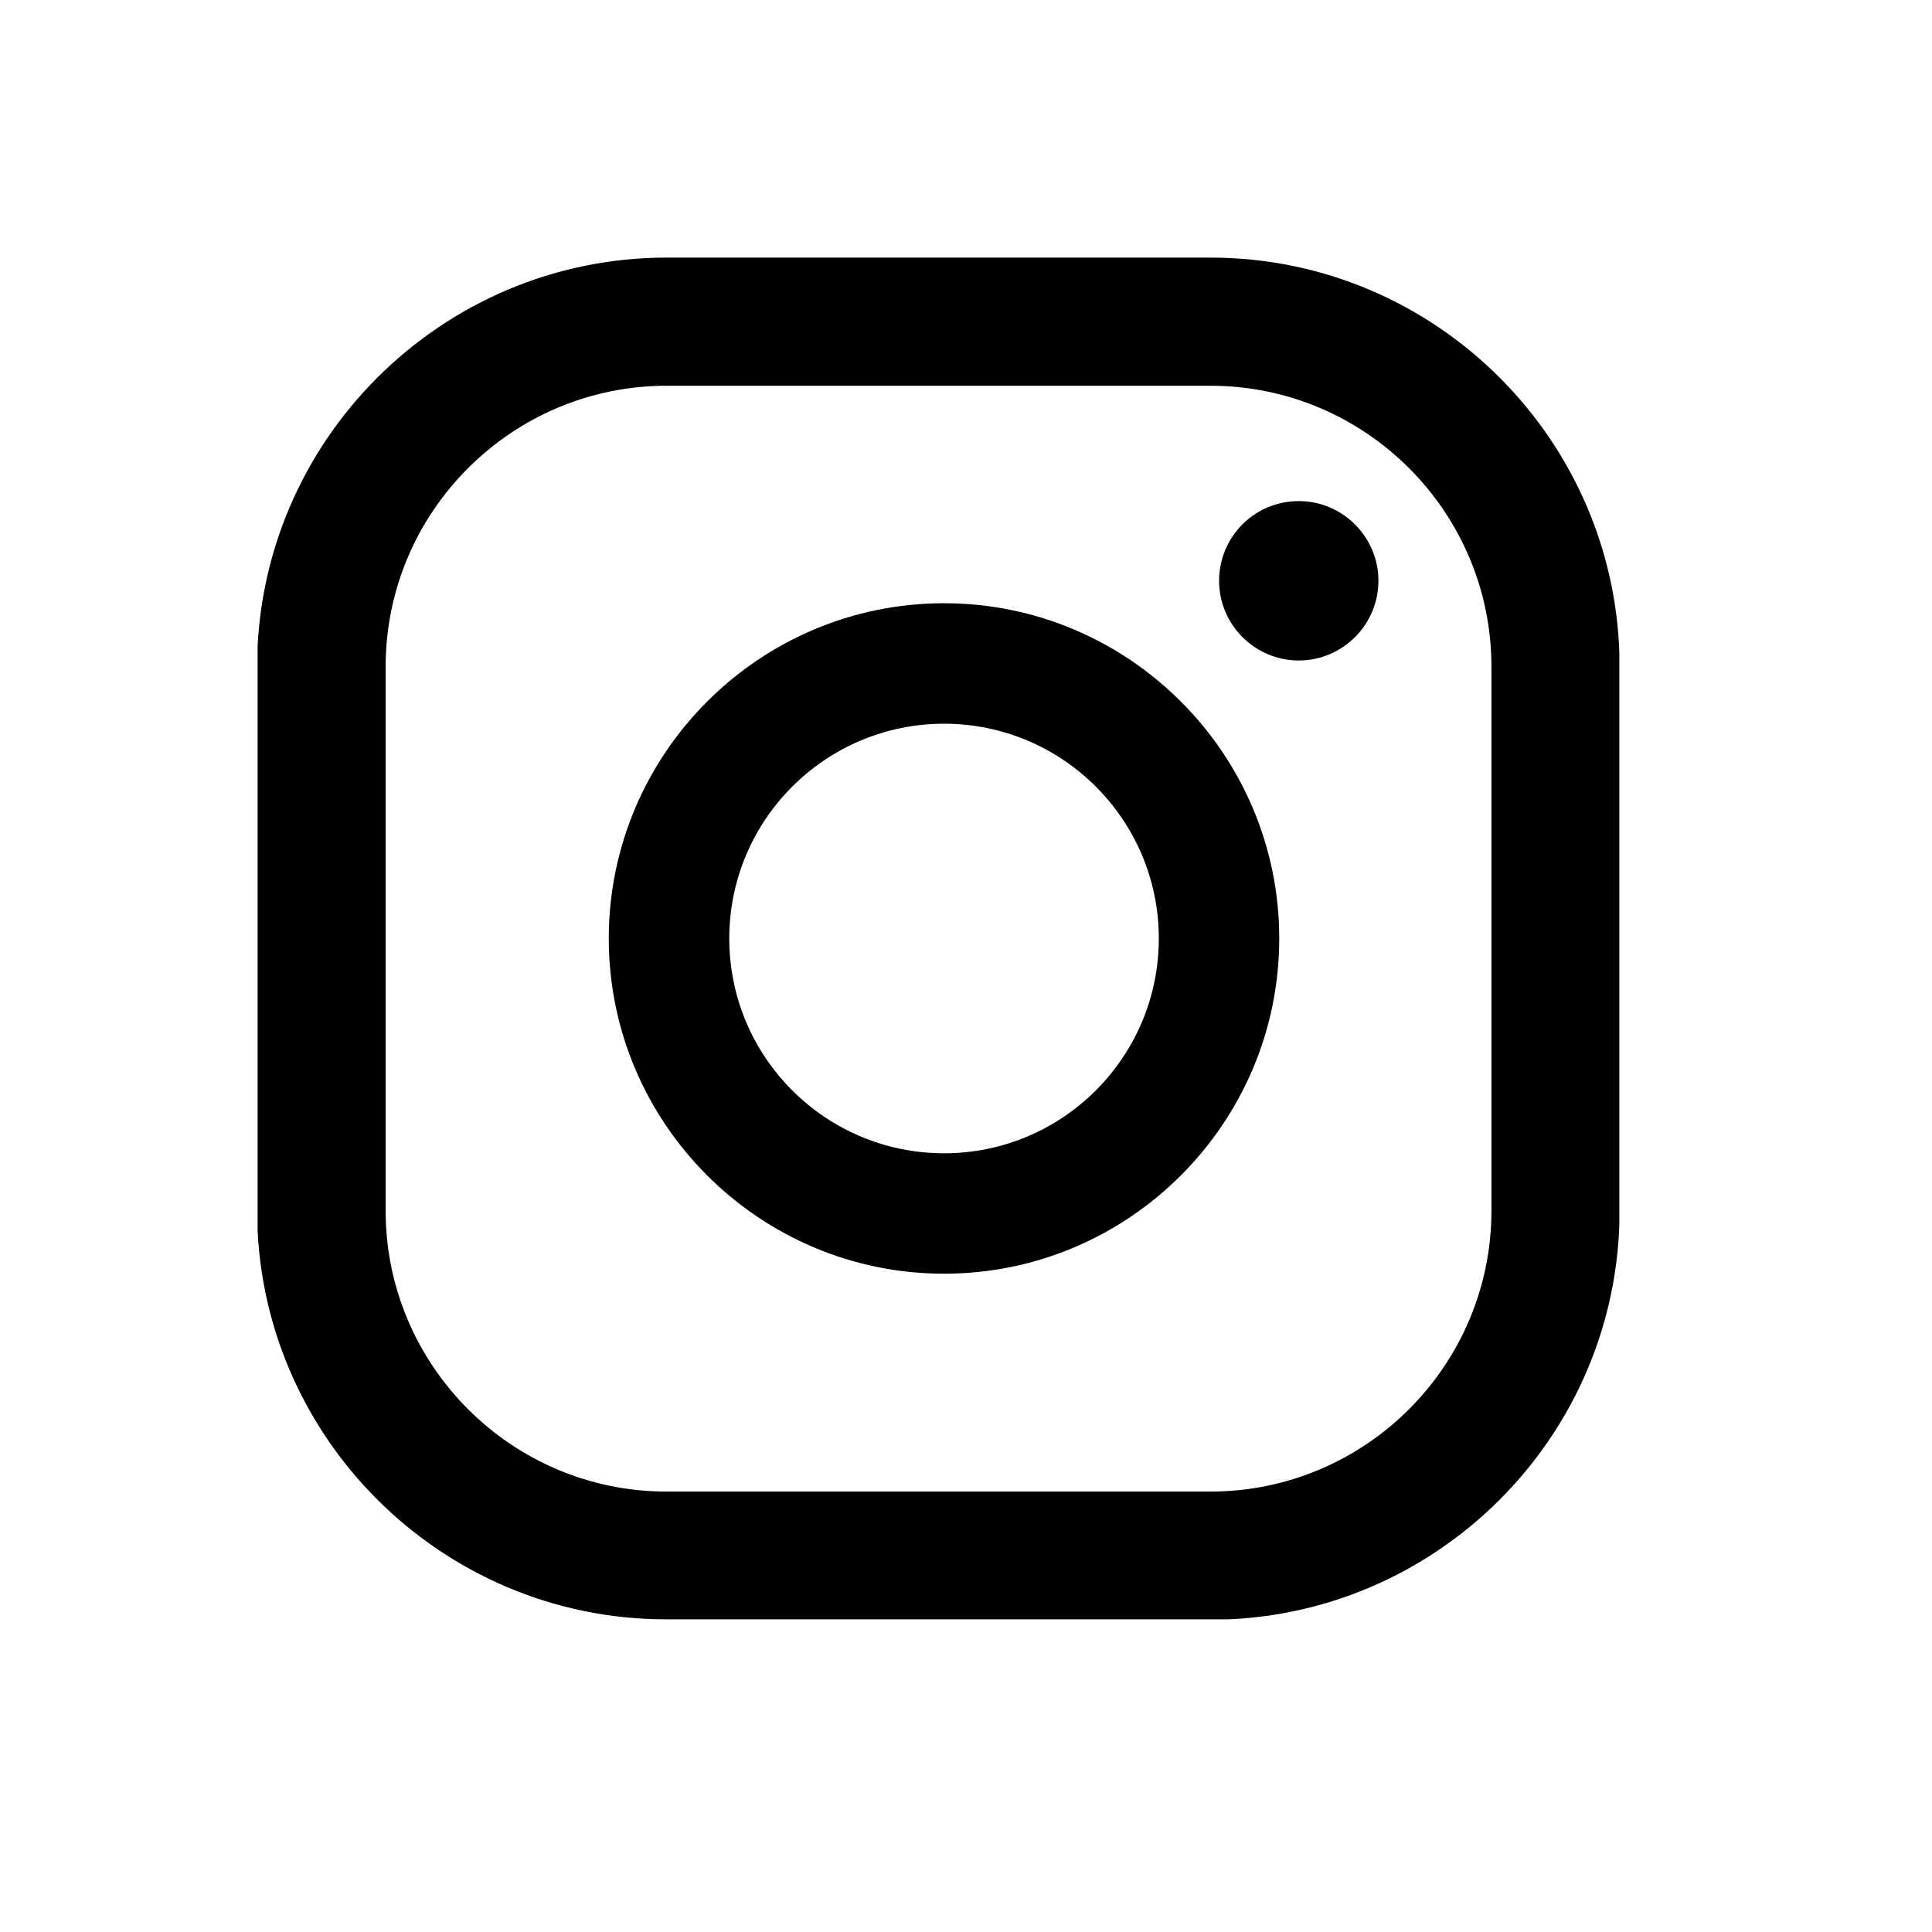 <svg width="30" height="30" viewBox="0 0 30 30" fill="none" xmlns="http://www.w3.org/2000/svg">
<g clip-path="url(#clip0_7501_44835)">
<path d="M20.167 7.781C19.48 7.781 18.93 8.337 18.93 9.018C18.93 9.7 19.485 10.256 20.167 10.256C20.848 10.256 21.404 9.7 21.404 9.018C21.404 8.337 20.848 7.781 20.167 7.781Z" fill="currentColor"/>
<path d="M14.659 9.367C11.79 9.367 9.453 11.704 9.453 14.573C9.453 17.442 11.79 19.778 14.659 19.778C17.527 19.778 19.864 17.442 19.864 14.573C19.864 11.704 17.527 9.367 14.659 9.367ZM14.659 17.908C12.818 17.908 11.324 16.414 11.324 14.573C11.324 12.732 12.818 11.238 14.659 11.238C16.5 11.238 17.994 12.732 17.994 14.573C17.994 16.414 16.5 17.908 14.659 17.908Z" fill="currentColor"/>
<path d="M18.79 25.145H10.345C6.843 25.145 3.992 22.294 3.992 18.792V10.347C3.998 6.851 6.849 4 10.351 4H18.796C22.299 4 25.149 6.851 25.149 10.353V18.798C25.149 22.3 22.299 25.151 18.796 25.151L18.79 25.145ZM10.351 5.99C7.949 5.99 5.988 7.945 5.988 10.353V18.798C5.988 21.201 7.943 23.161 10.351 23.161H18.796C21.199 23.161 23.159 21.207 23.159 18.798V10.353C23.159 7.951 21.205 5.99 18.796 5.99H10.351Z" fill="currentColor"/>
</g>
<defs>
<clipPath id="clip0_7501_44835">
<rect width="21.145" height="21.145" fill="white" transform="translate(4 4)"/>
</clipPath>
</defs>
</svg>
